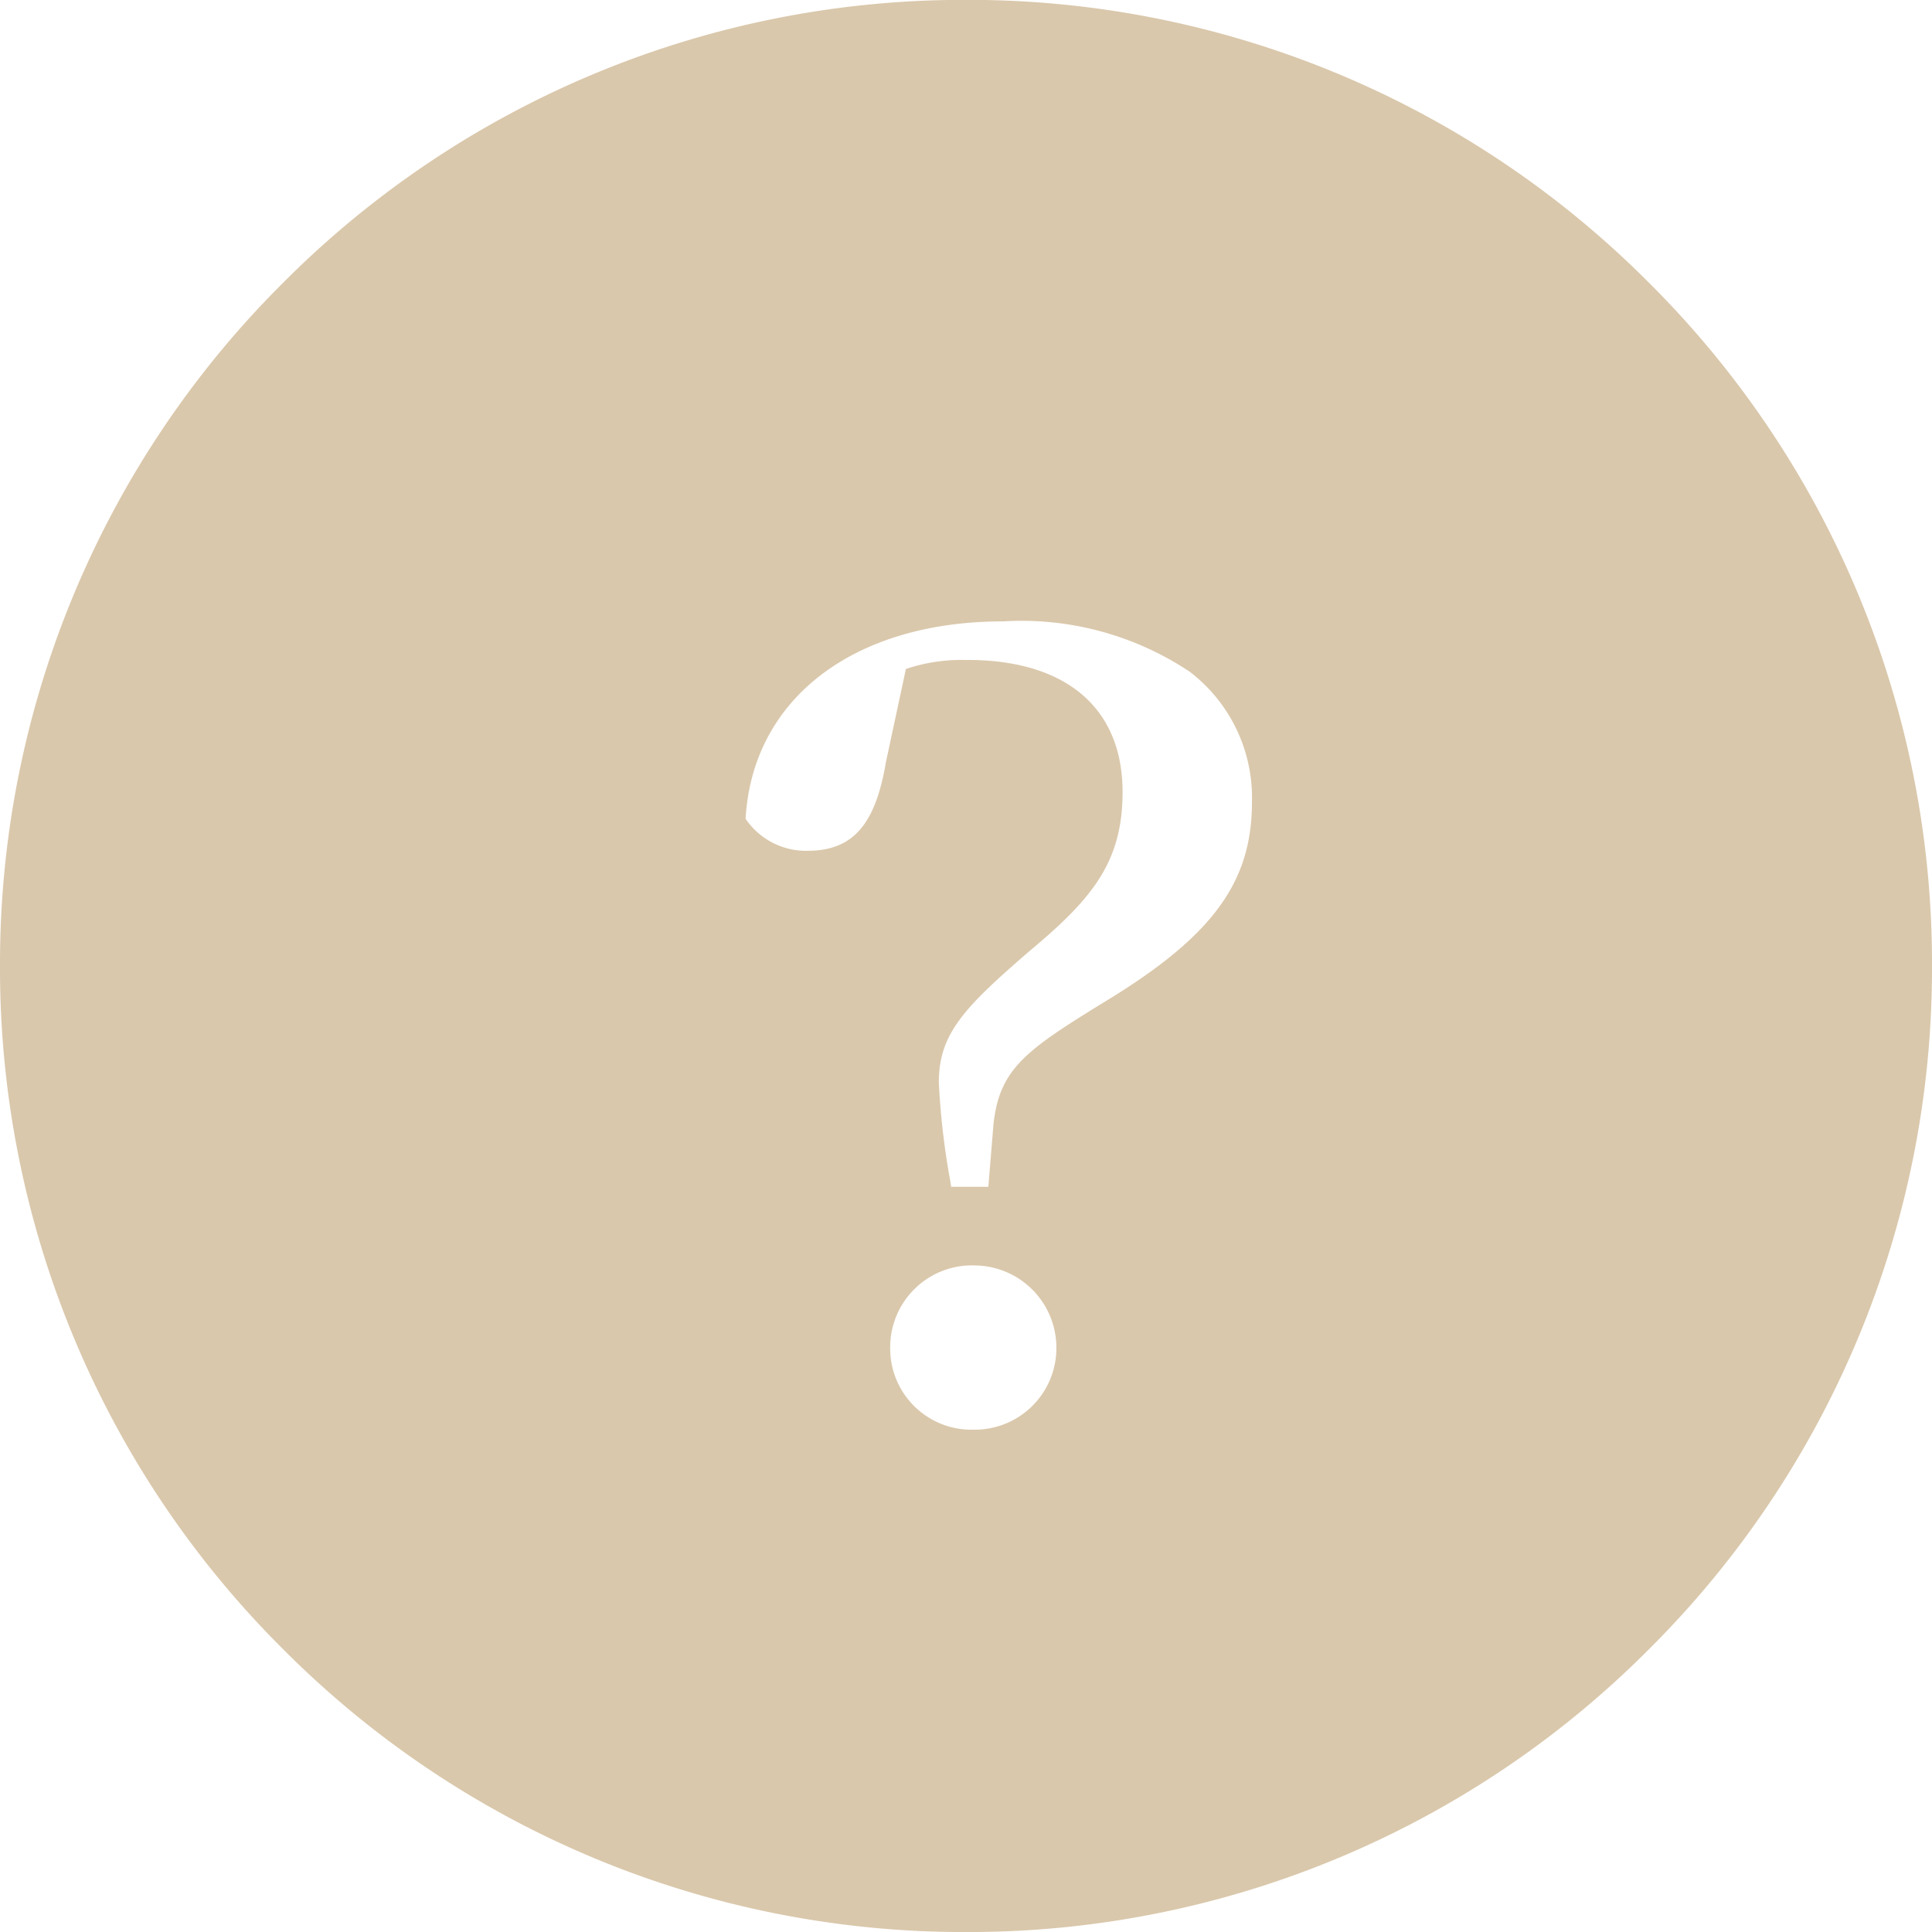 <svg xmlns="http://www.w3.org/2000/svg" width="46" height="46.004" viewBox="0 0 46 46.004"><path d="M-18902.5,2084.5a22.853,22.853,0,0,1-16.264-6.737,22.857,22.857,0,0,1-6.738-16.265,22.856,22.856,0,0,1,6.738-16.264,22.852,22.852,0,0,1,16.264-6.738,22.844,22.844,0,0,1,16.262,6.738,22.848,22.848,0,0,1,6.736,16.264,22.849,22.849,0,0,1-6.736,16.265A22.845,22.845,0,0,1-18902.5,2084.5Zm.16-15.873a1.948,1.948,0,0,0-1.967,1.971,1.933,1.933,0,0,0,1.967,1.941,1.944,1.944,0,0,0,1.99-1.941A1.959,1.959,0,0,0-18902.34,2068.629Zm-.125-14.415c2.346,0,3.691,1.146,3.691,3.145,0,1.649-.707,2.528-2.191,3.765-1.584,1.366-2.184,1.991-2.184,3.15a17.91,17.91,0,0,0,.26,2.277l.016.087.018.12h.885l.123-1.5c.148-1.313.762-1.749,2.684-2.927,2.529-1.542,3.469-2.823,3.469-4.726a3.77,3.77,0,0,0-1.488-3.115,7.224,7.224,0,0,0-4.441-1.194c-3.557,0-5.965,1.845-6.127,4.7a1.739,1.739,0,0,0,1.473.762c1.074,0,1.617-.612,1.869-2.114l.475-2.215A4.145,4.145,0,0,1-18902.465,2054.214Z" transform="translate(18925.502 -2038.499)" fill="#b18d51" opacity="0.48"/></svg>